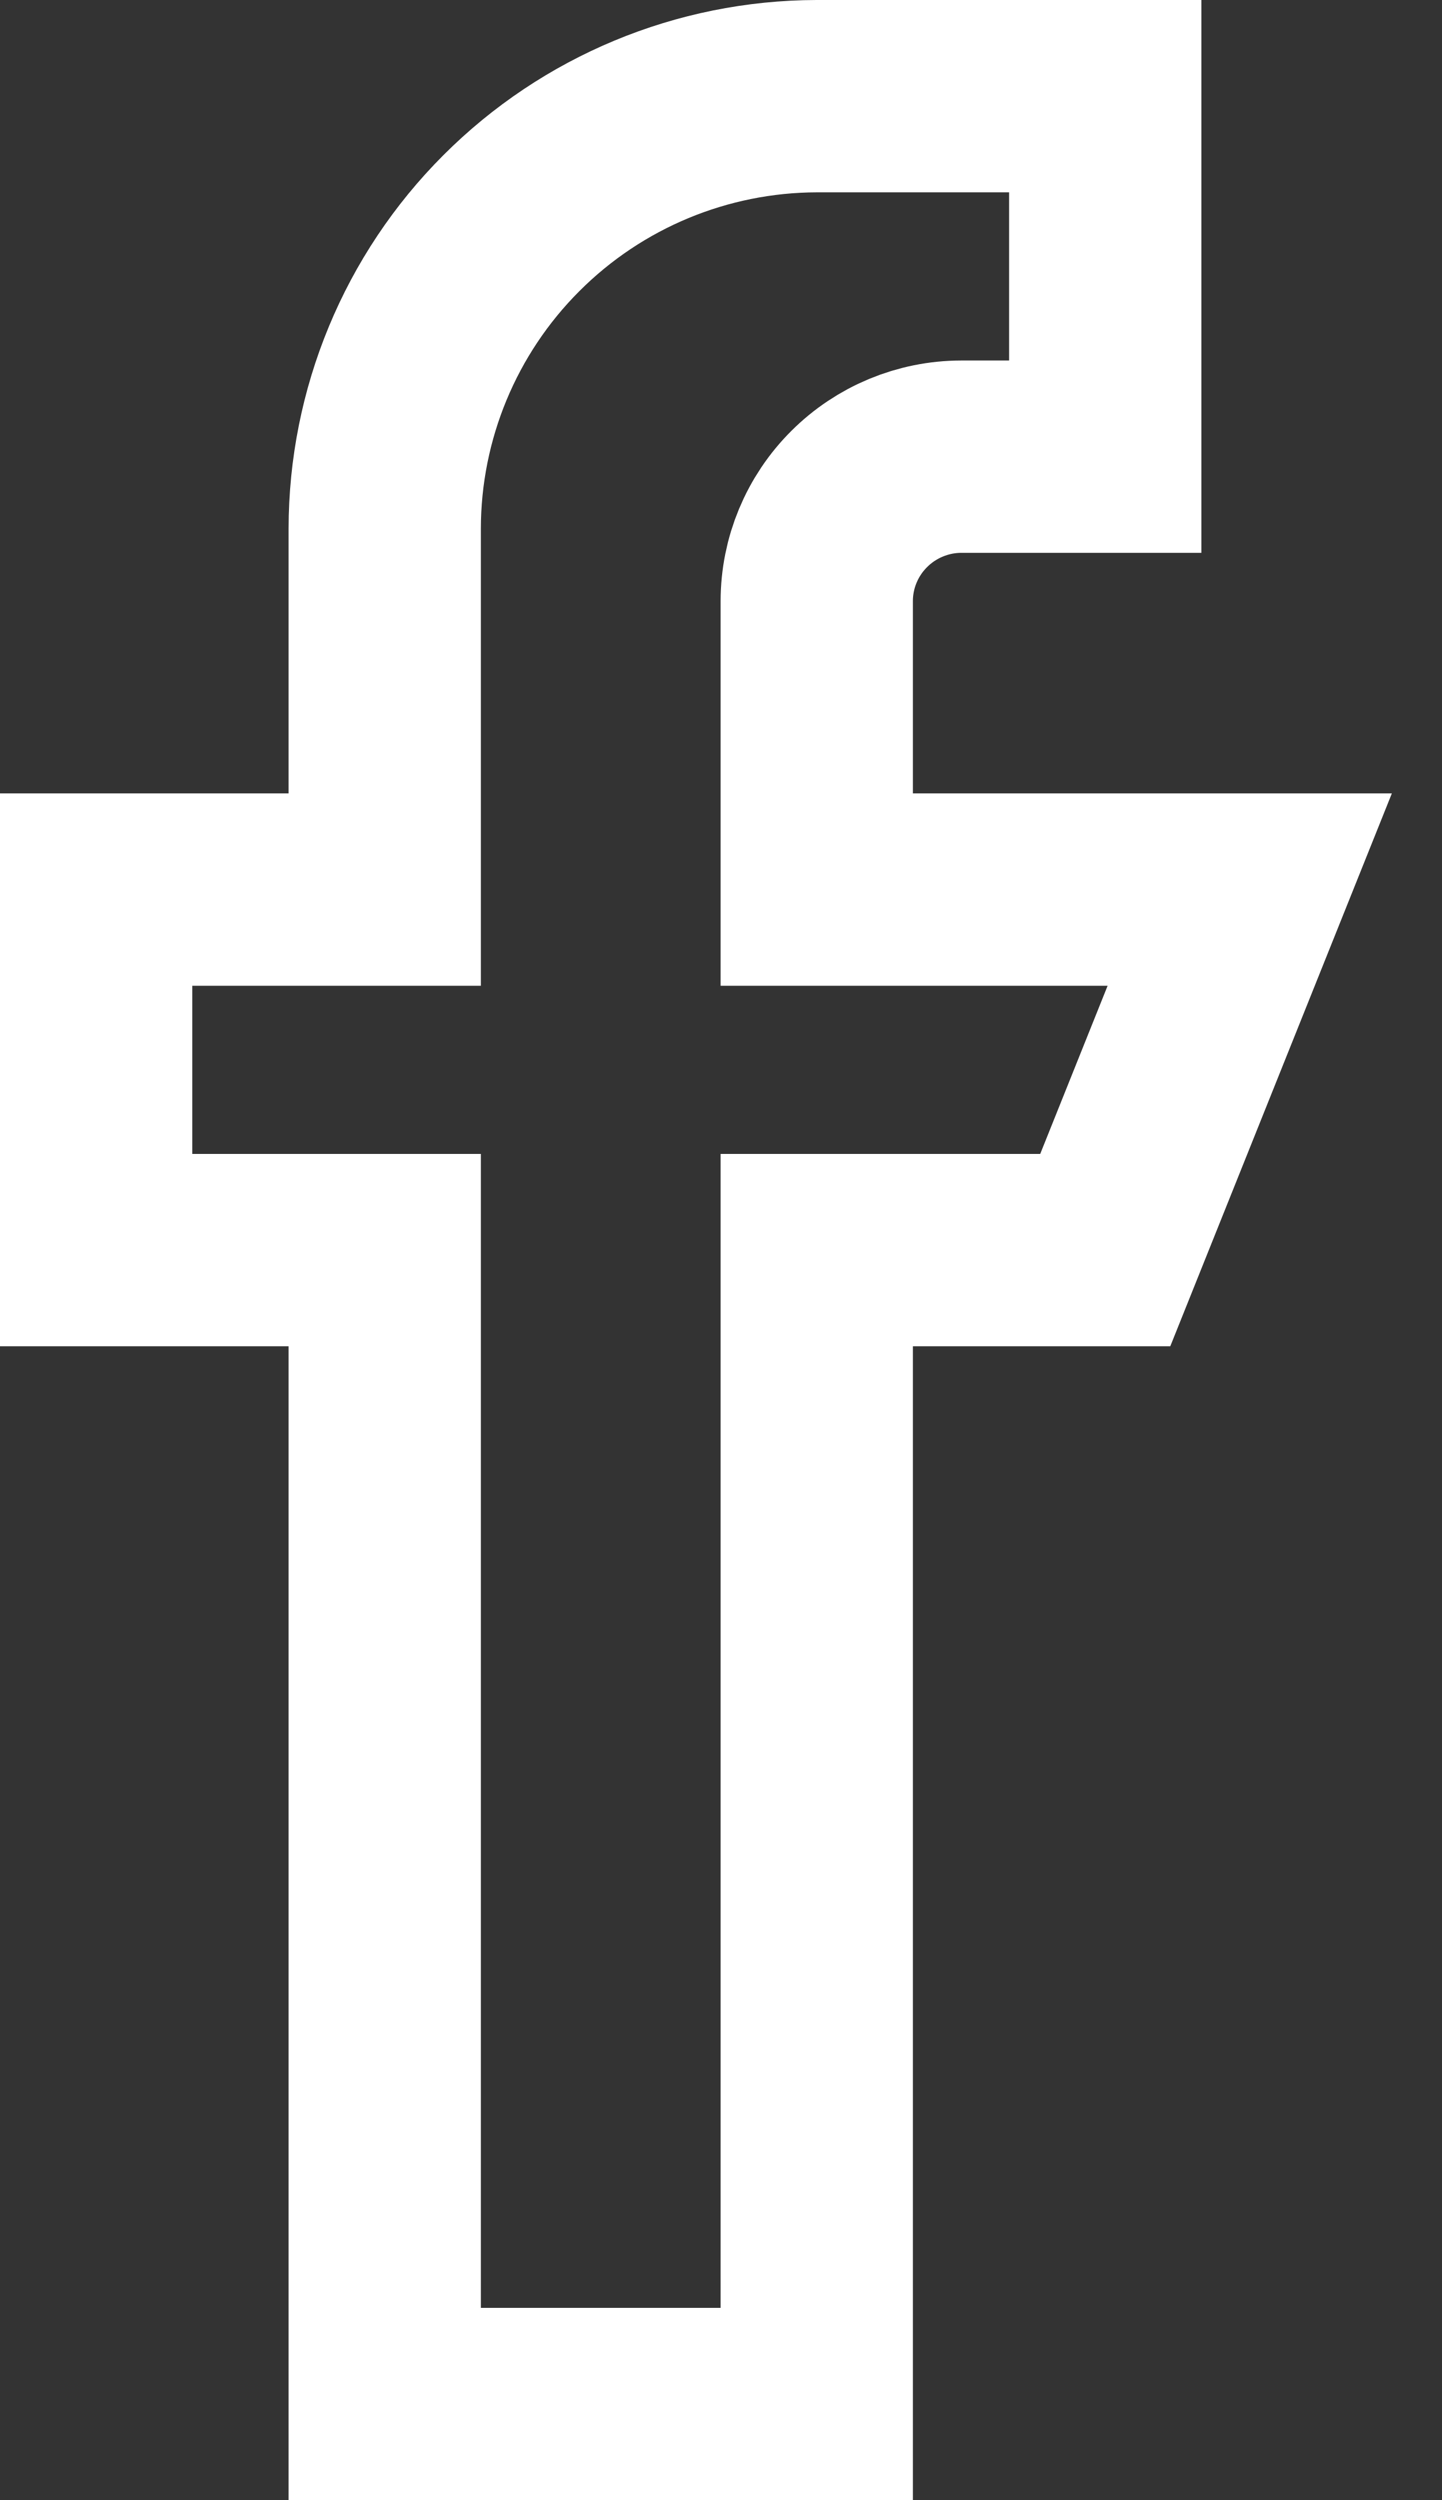 <svg width="15" height="26" viewBox="0 0 15 26" fill="none" xmlns="http://www.w3.org/2000/svg">
<rect x="0" y="0" width="15" height="26" fill="#333333" stroke="none"/>
<path d="M8.496 9.251V6.251C8.496 5.853 8.655 5.471 8.937 5.19C9.218 4.909 9.6 4.75 9.998 4.749H11.497V1H8.496C7.303 1.003 6.161 1.478 5.319 2.321C4.476 3.164 4.003 4.307 4.002 5.498V9.251H1V13H4.002V25H8.496V13H11.497L13 9.251H8.496Z" stroke="white" stroke-width="2" stroke-miterlimit="10"/>
</svg>
